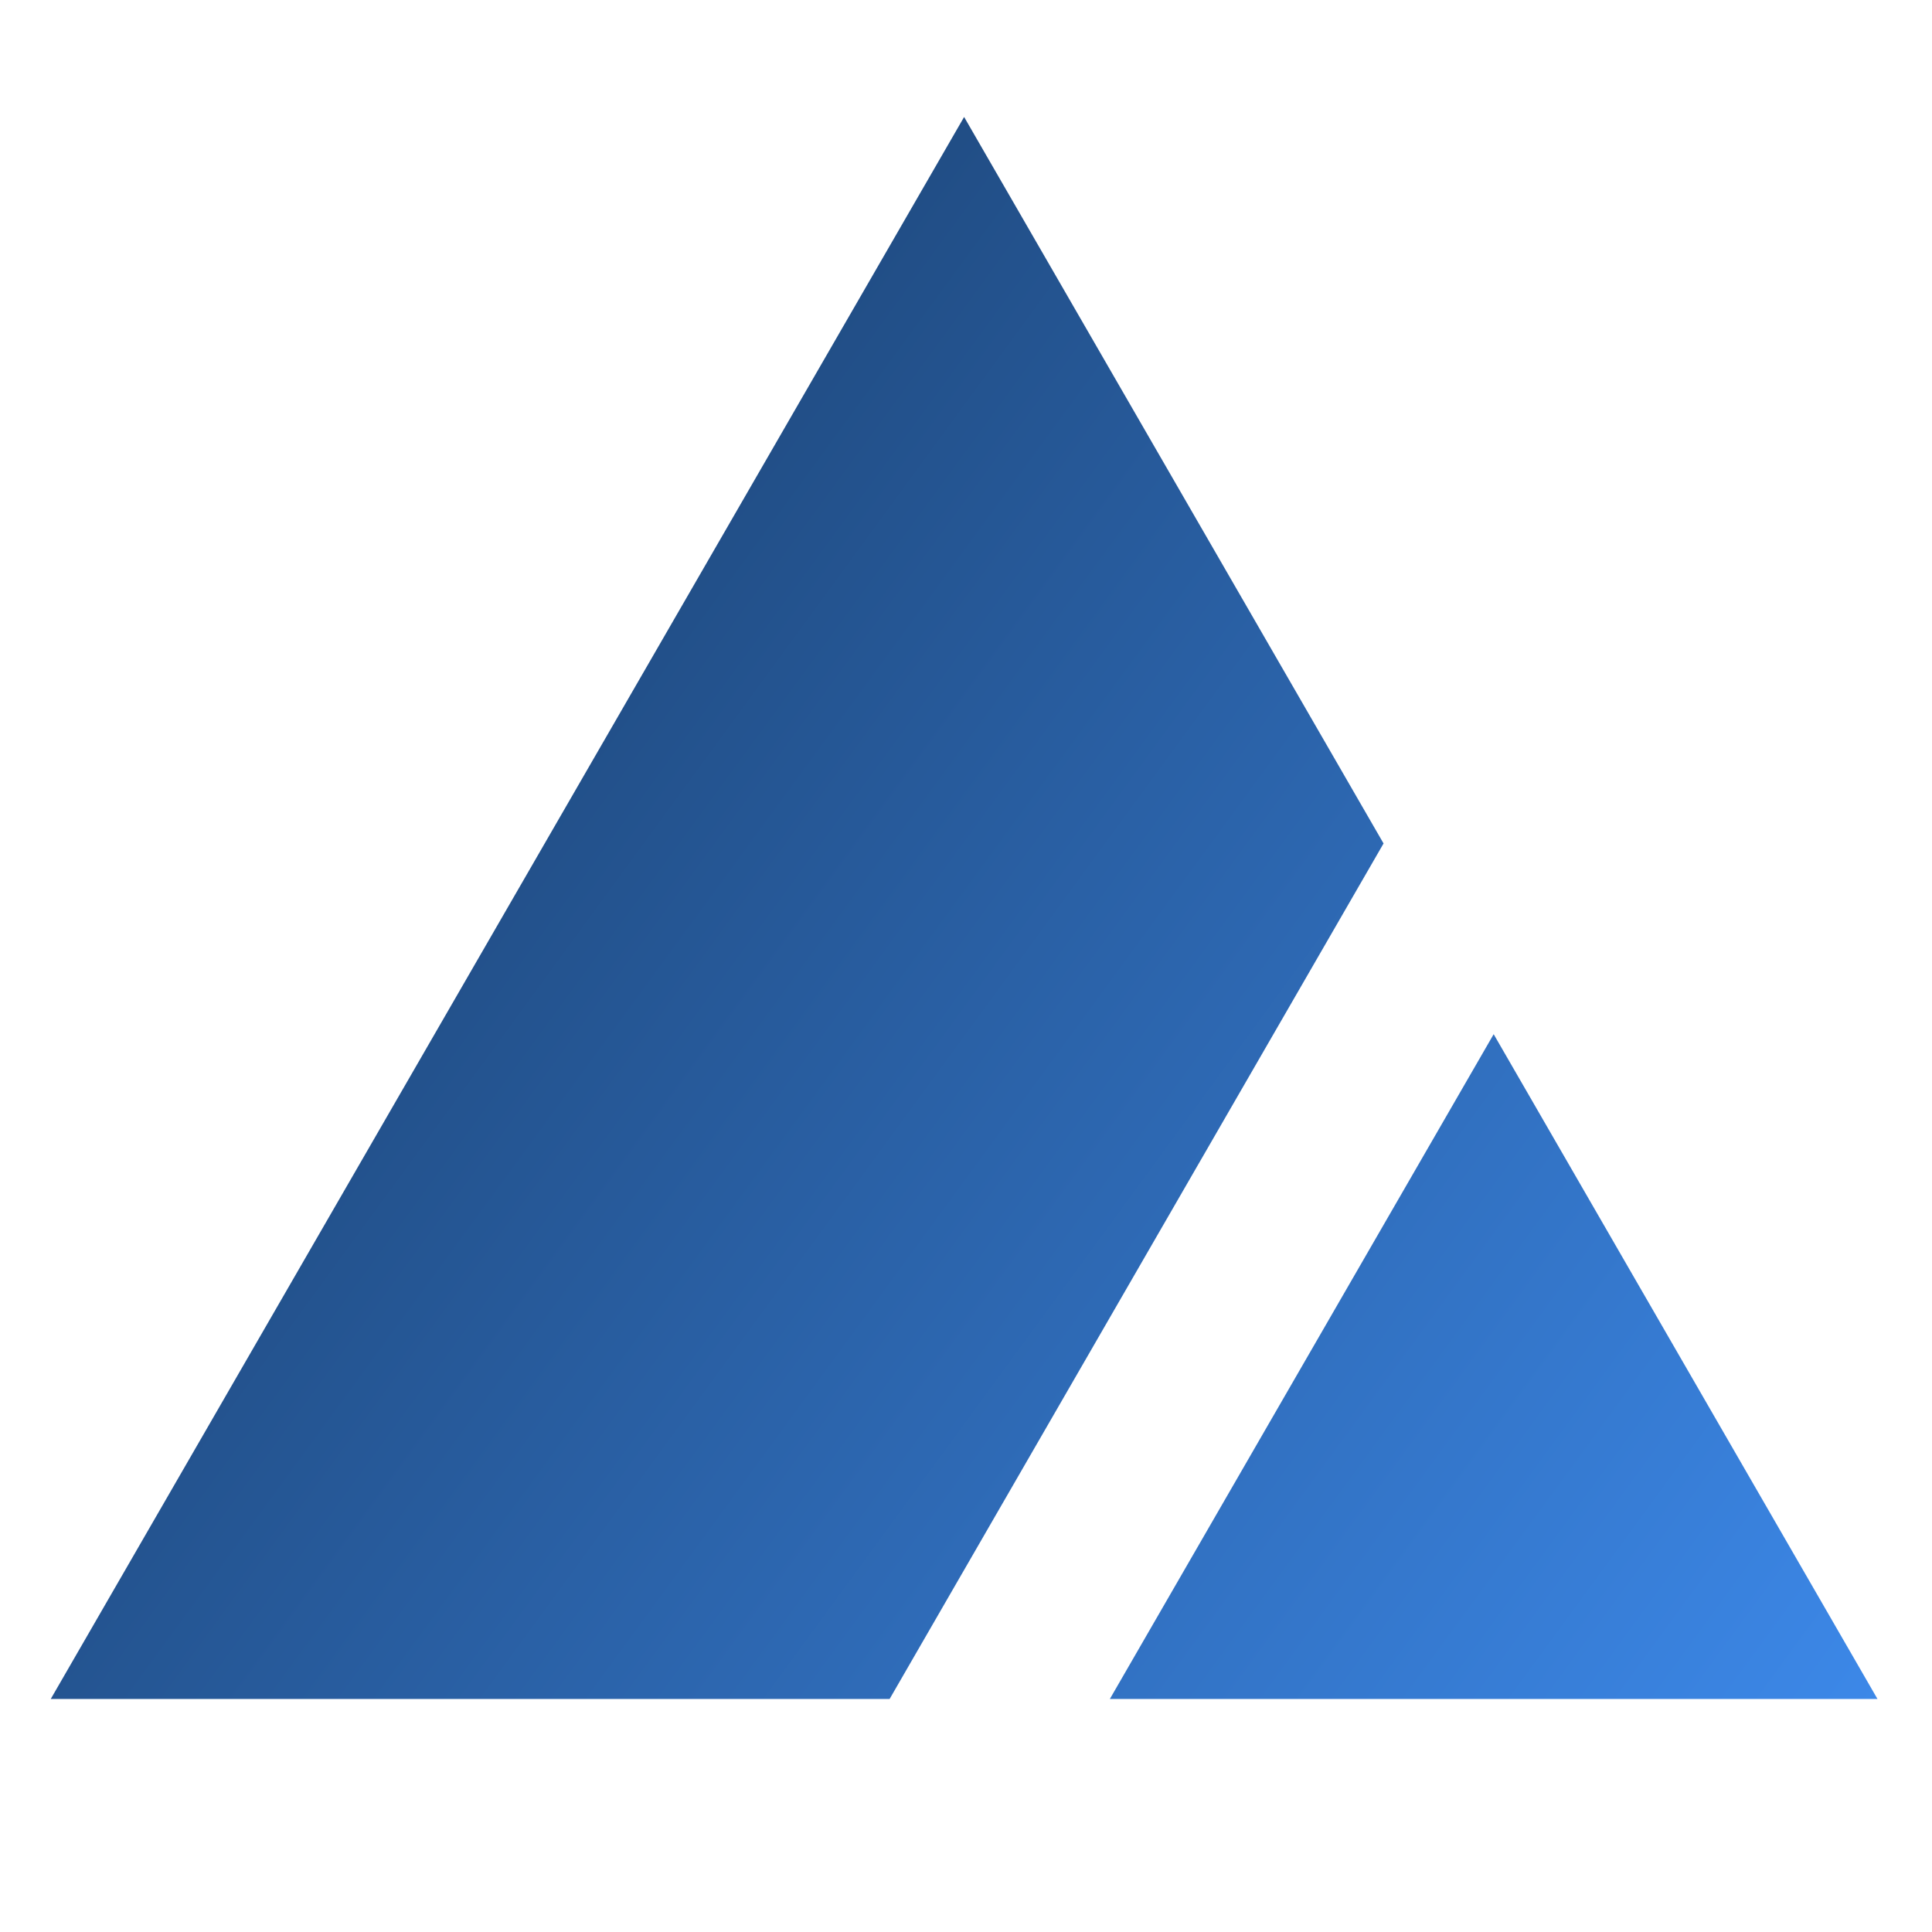 <svg width="512" height="512" viewBox="0 0 512 512" fill="none" xmlns="http://www.w3.org/2000/svg">
<path fill-rule="evenodd" clip-rule="evenodd" d="M366.655 223.526L255.5 31L13.446 450.25H235.756L366.655 223.526ZM395.838 274.073L294.122 450.25H497.554L395.838 274.073Z" fill="url(#paint0_linear_20_3)"/>
<defs>
<linearGradient id="paint0_linear_20_3" x1="69" y1="176" x2="504" y2="494" gradientUnits="userSpaceOnUse">
<stop stop-color="#1D4577"/>
<stop offset="1" stop-color="#3E8CEF"/>
</linearGradient>
</defs>
</svg>
